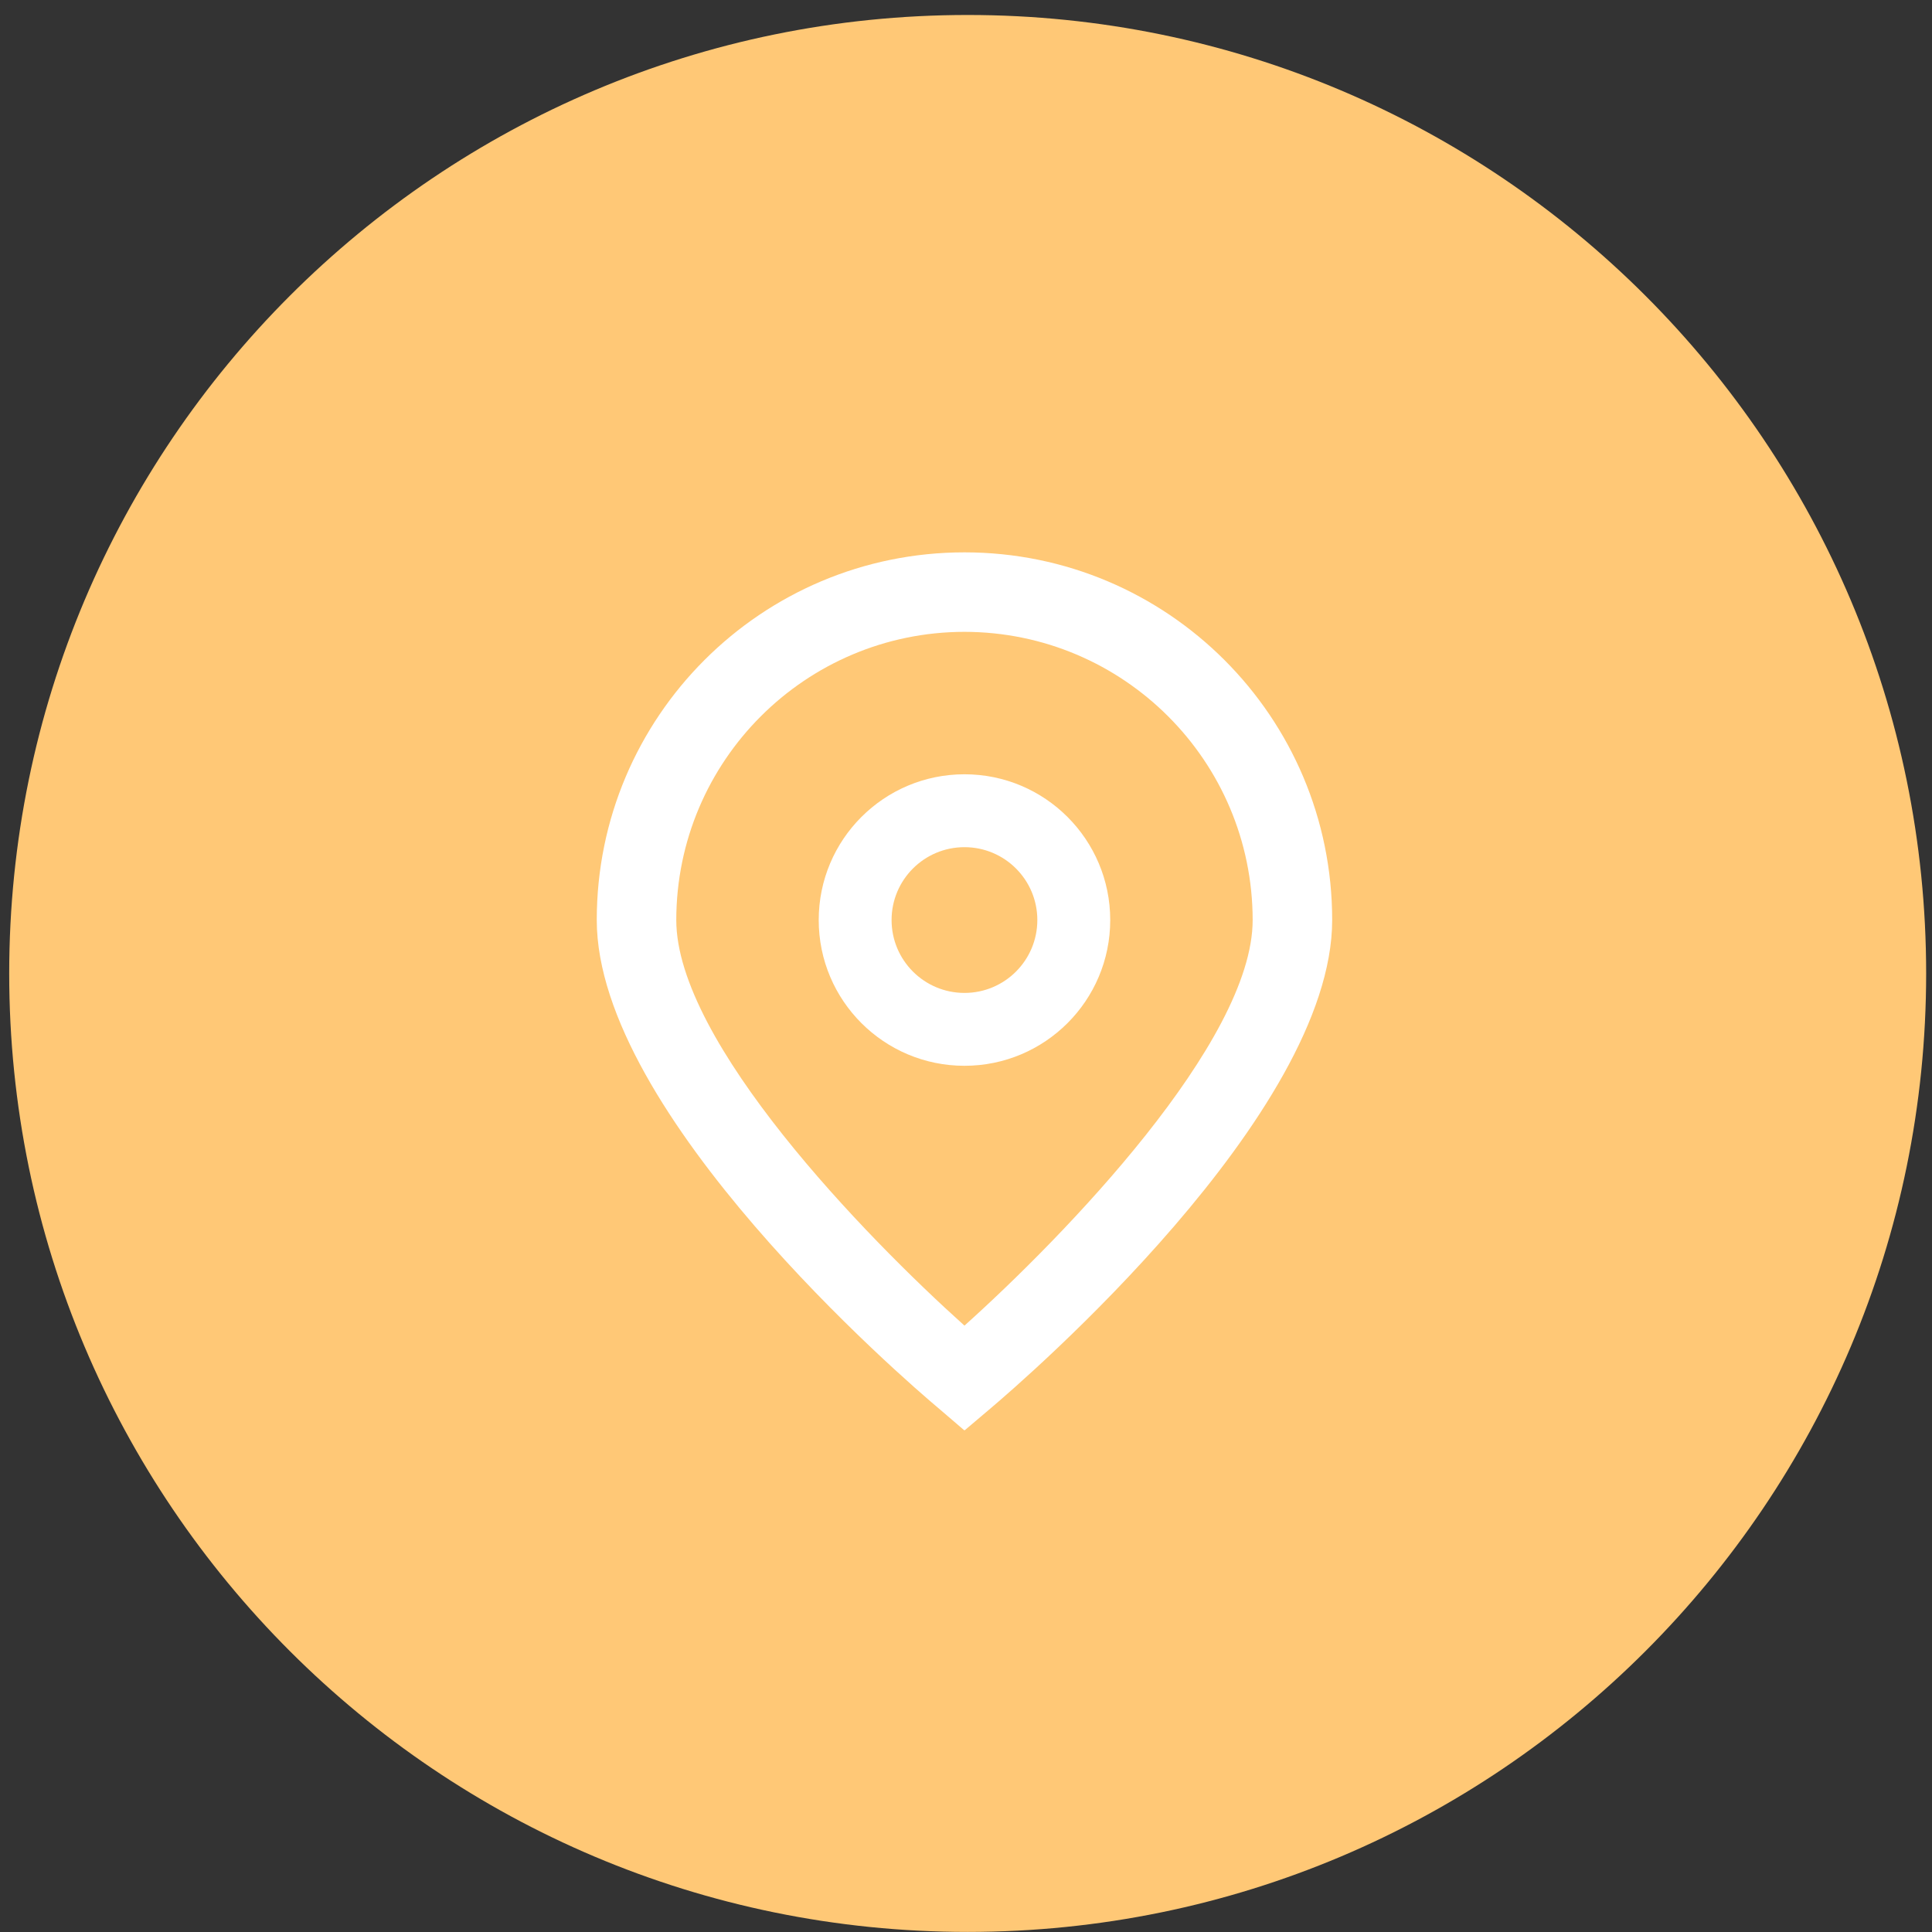 <svg width="77" height="77" viewBox="0 0 77 77" fill="none" xmlns="http://www.w3.org/2000/svg">
<rect x="0" y="0" width="77" height="77" fill="#333333" stroke="none"/>
<path d="M38.567 76.997C59.665 76.997 76.767 59.894 76.767 38.797C76.767 17.7 59.665 0.597 38.567 0.597C17.47 0.597 0.367 17.7 0.367 38.797C0.367 59.894 17.47 76.997 38.567 76.997Z" fill="#FFC876"/>
<g clip-path="url(#clip0_10_692)">
<path d="M38.439 57.012L37.422 56.14C36.021 54.967 23.784 44.399 23.784 36.668C23.784 28.575 30.345 22.014 38.439 22.014C46.533 22.014 53.094 28.575 53.094 36.668C53.094 44.399 40.857 54.967 39.461 56.146L38.439 57.012ZM38.439 25.182C32.099 25.189 26.96 30.328 26.953 36.668C26.953 41.525 34.482 49.283 38.439 52.833C42.397 49.281 49.925 41.519 49.925 36.668C49.918 30.328 44.78 25.19 38.439 25.182Z" fill="white"/>
<path d="M38.439 42.477C35.231 42.477 32.63 39.877 32.63 36.668C32.63 33.46 35.231 30.859 38.439 30.859C41.647 30.859 44.248 33.46 44.248 36.668C44.248 39.877 41.647 42.477 38.439 42.477ZM38.439 33.764C36.835 33.764 35.534 35.064 35.534 36.668C35.534 38.273 36.835 39.573 38.439 39.573C40.043 39.573 41.343 38.273 41.343 36.668C41.343 35.064 40.043 33.764 38.439 33.764Z" fill="white"/>
</g>
<defs>
<clipPath id="clip0_10_692">
<rect width="35" height="35" fill="white" transform="translate(21 22)"/>
</clipPath>
</defs>
</svg>

